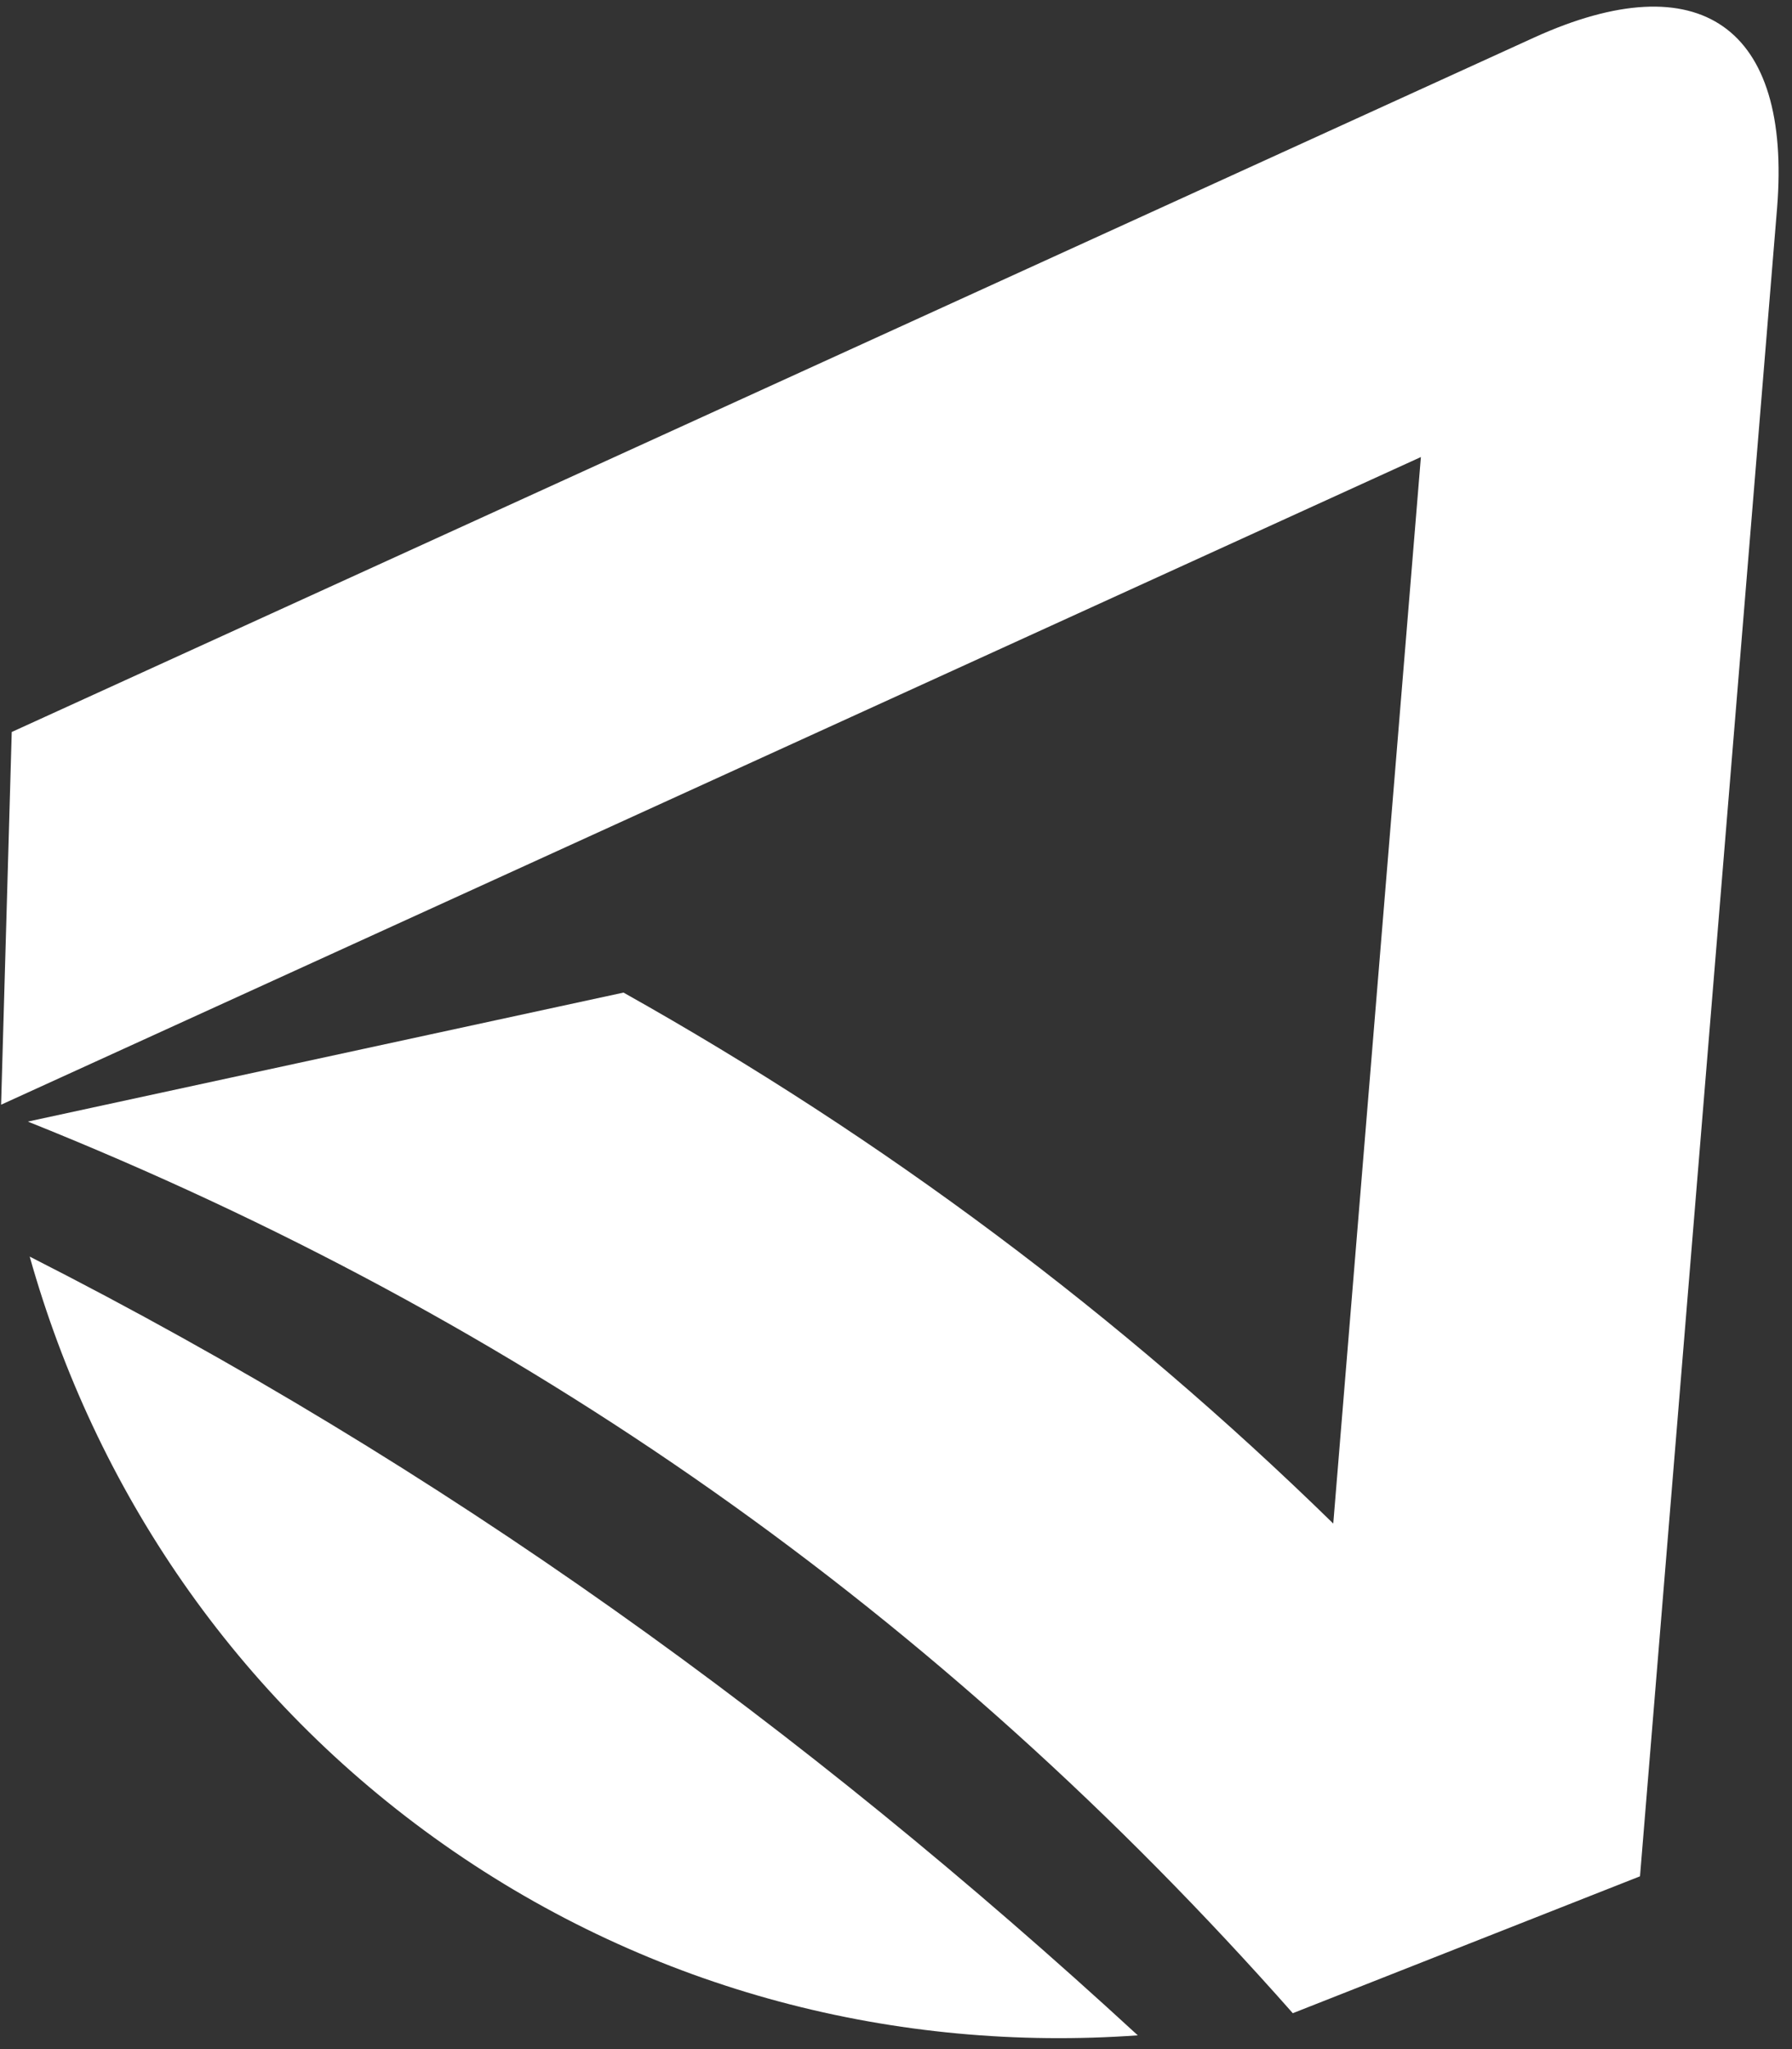 <svg width="133" height="152" viewBox="0 0 133 152" fill="none" xmlns="http://www.w3.org/2000/svg">
<rect x="0" y="0" width="133" height="152" fill="#333333" stroke="none"/>
<g clip-path="url(#clip0_4_5)">
<path fill-rule="evenodd" clip-rule="evenodd" d="M113.877 2.777L0.871 54.299L0.081 81.946L105.457 33.903L98.953 113.016C83.144 97.571 65.533 84.427 46.276 73.629L2.068 83.198C38.907 97.939 69.651 119.587 95.95 149.337L121.719 139.182L131.893 15.431C132.98 1.969 126.136 -2.794 113.877 2.777ZM84.445 150.979C66.62 152.255 48.474 147.736 32.961 136.841C17.45 125.946 7.046 110.411 2.204 93.212C32.912 108.816 59.606 128.132 84.445 150.979Z" fill="white"/>
</g>
<defs>
<clipPath id="clip0_4_5">
<rect width="132.283" height="151.181" fill="white"/>
</clipPath>
</defs>
</svg>
